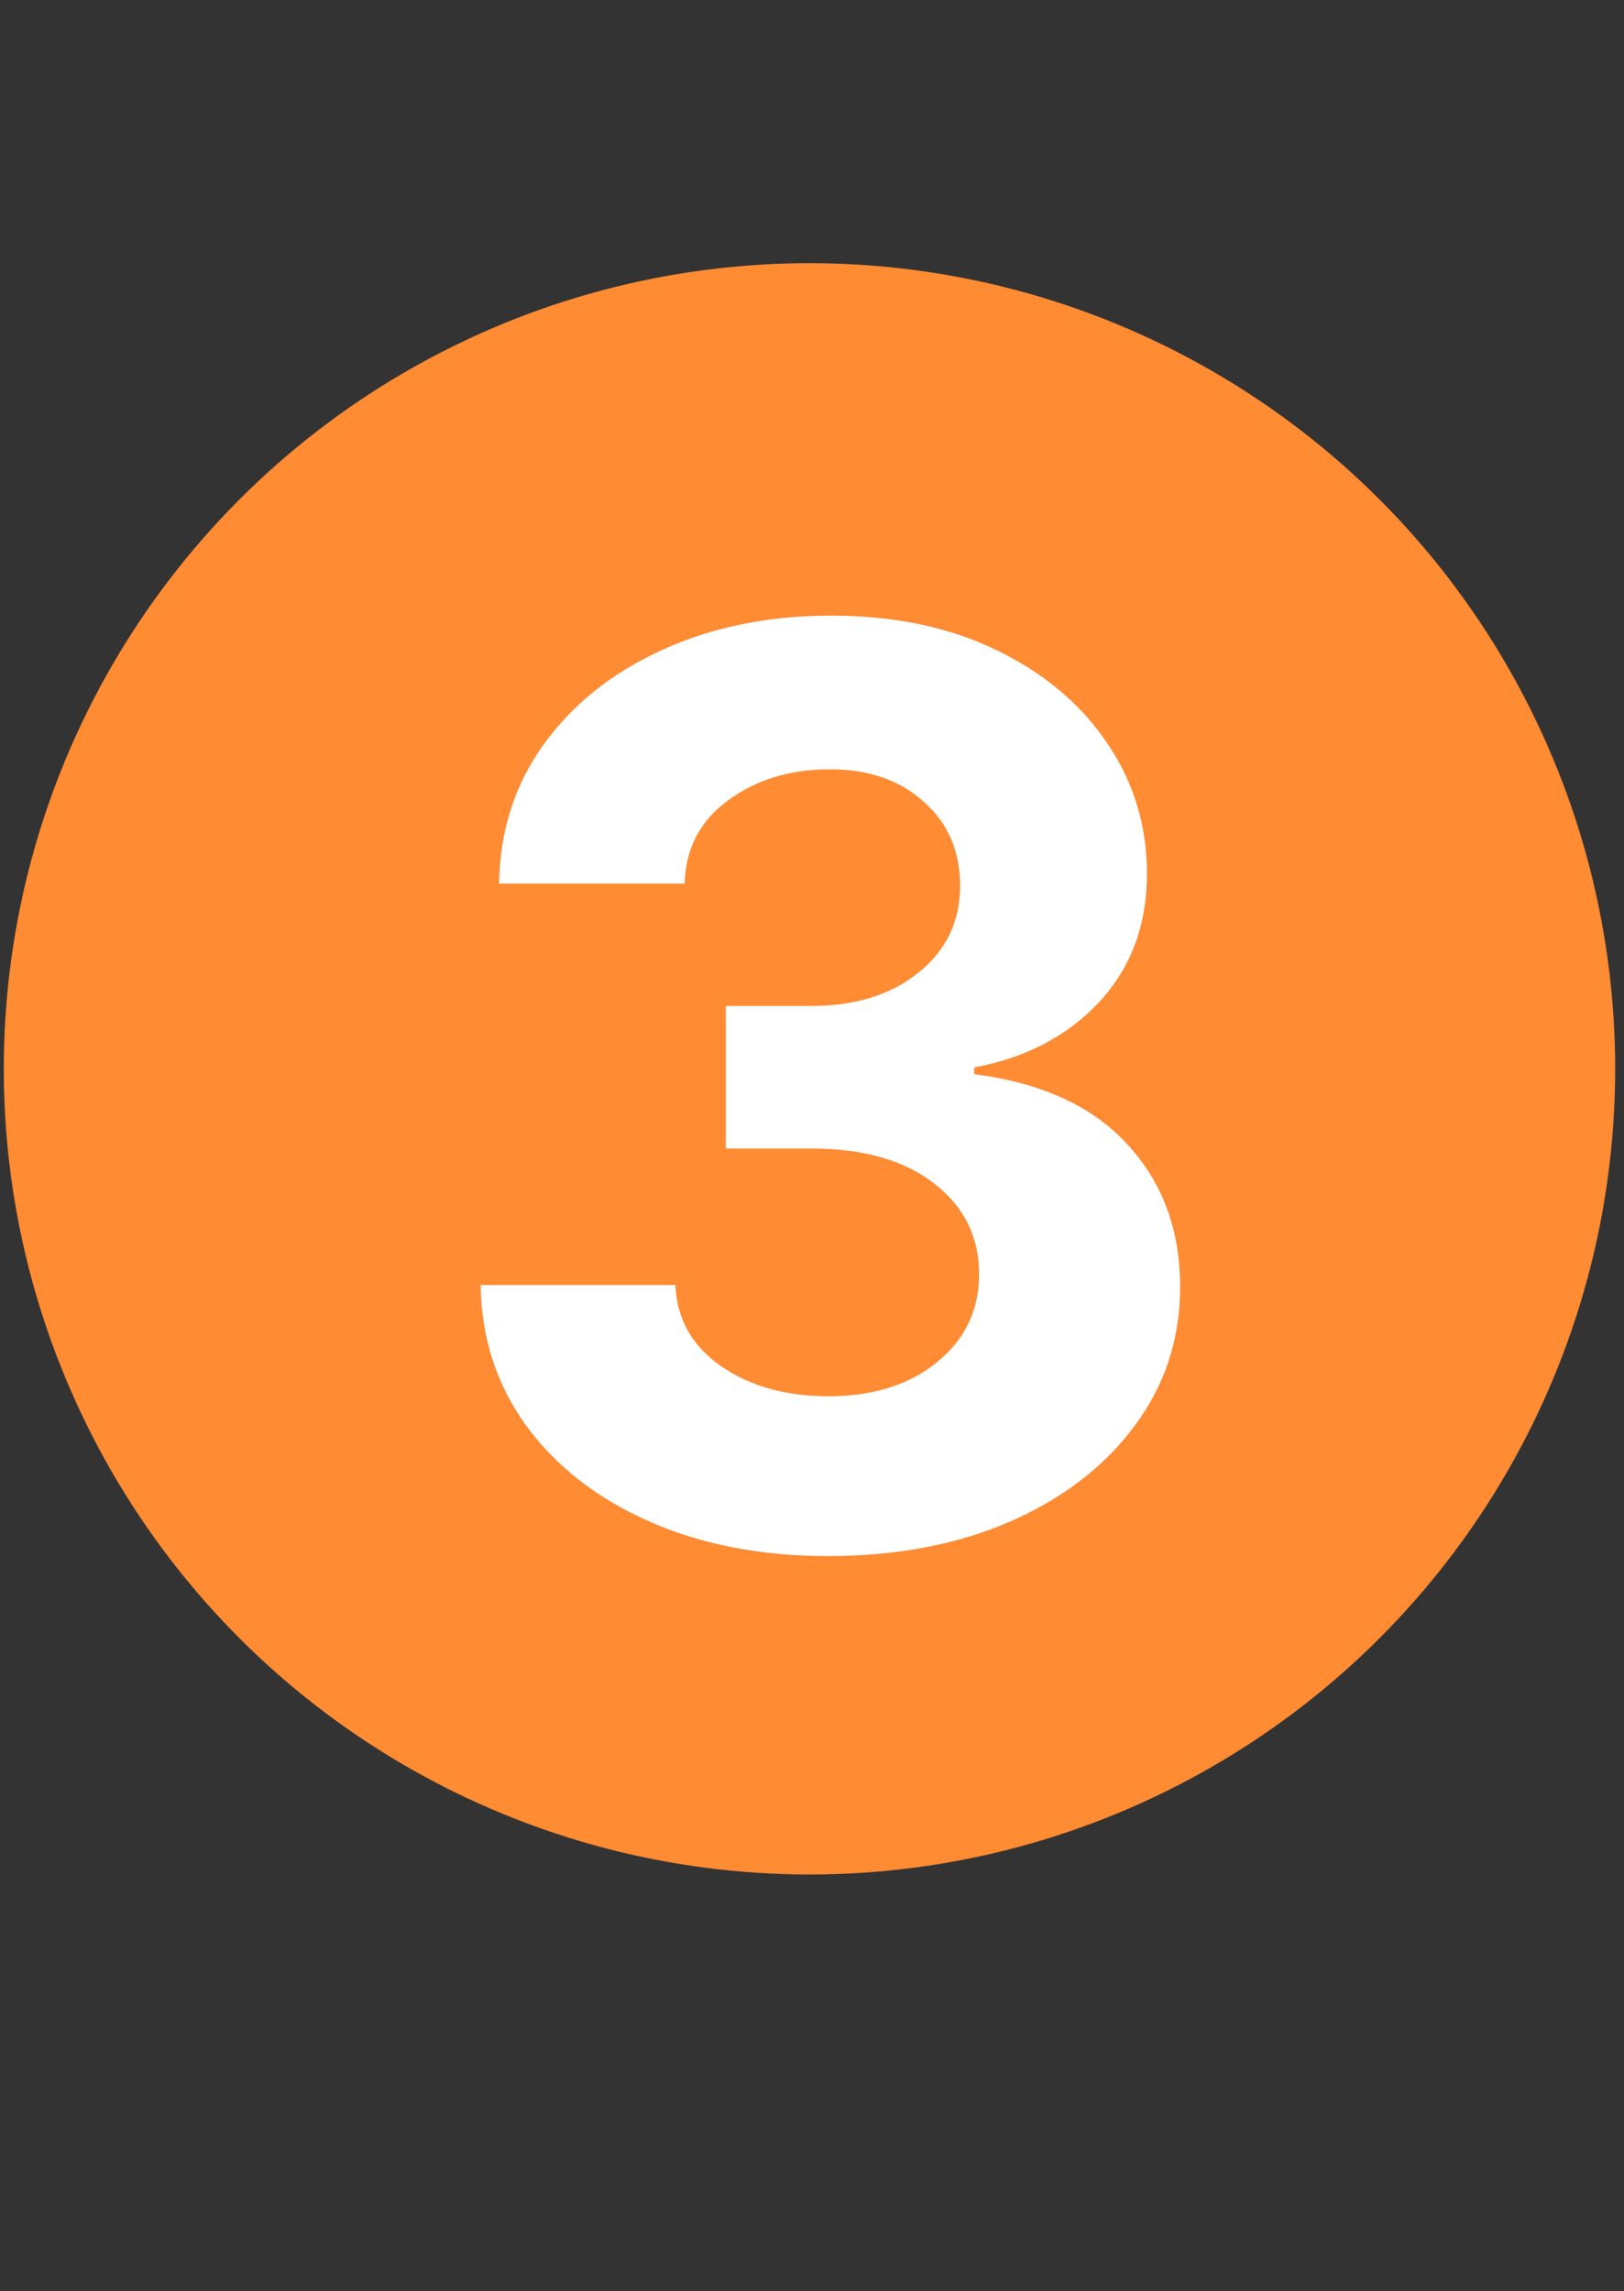 <?xml version="1.0" encoding="UTF-8"?>
<svg xmlns="http://www.w3.org/2000/svg" width="129" height="182" viewBox="0 0 129 182" fill="none">
  <rect x="0" y="0" width="129" height="182" fill="#333333" stroke="none"/>
  <circle cx="64.3" cy="84.907" r="64" fill="#FF8B33"></circle>
  <path d="M65.764 123.612C60.458 123.612 55.738 122.701 51.603 120.878C47.469 119.055 44.214 116.532 41.838 113.31C39.462 110.054 38.241 106.311 38.176 102.079H53.654C53.752 104.748 54.956 106.897 57.268 108.524C59.579 110.119 62.427 110.917 65.812 110.917C69.328 110.917 72.193 110.022 74.406 108.231C76.652 106.409 77.775 104.065 77.775 101.2C77.775 98.27 76.587 95.878 74.211 94.022C71.835 92.167 68.579 91.239 64.445 91.239H57.658V79.911H64.445C67.928 79.911 70.76 79.032 72.941 77.274C75.155 75.517 76.262 73.205 76.262 70.341C76.262 67.606 75.301 65.393 73.381 63.7C71.493 61.975 69.003 61.112 65.91 61.112C62.753 61.112 60.051 61.942 57.805 63.602C55.591 65.23 54.452 67.427 54.387 70.194H39.641C39.706 65.995 40.894 62.3 43.205 59.11C45.516 55.92 48.641 53.43 52.58 51.64C56.551 49.817 61.027 48.905 66.008 48.905C71.021 48.905 75.399 49.817 79.143 51.64C82.919 53.463 85.848 55.92 87.932 59.013C90.047 62.105 91.106 65.572 91.106 69.413C91.106 73.482 89.836 76.884 87.297 79.618C84.758 82.32 81.454 84.045 77.385 84.794V85.331C82.723 86.015 86.776 87.87 89.543 90.897C92.342 93.925 93.742 97.701 93.742 102.226C93.742 106.36 92.538 110.038 90.129 113.261C87.753 116.483 84.449 119.022 80.217 120.878C76.018 122.701 71.2 123.612 65.764 123.612Z" fill="white"></path>
</svg>

